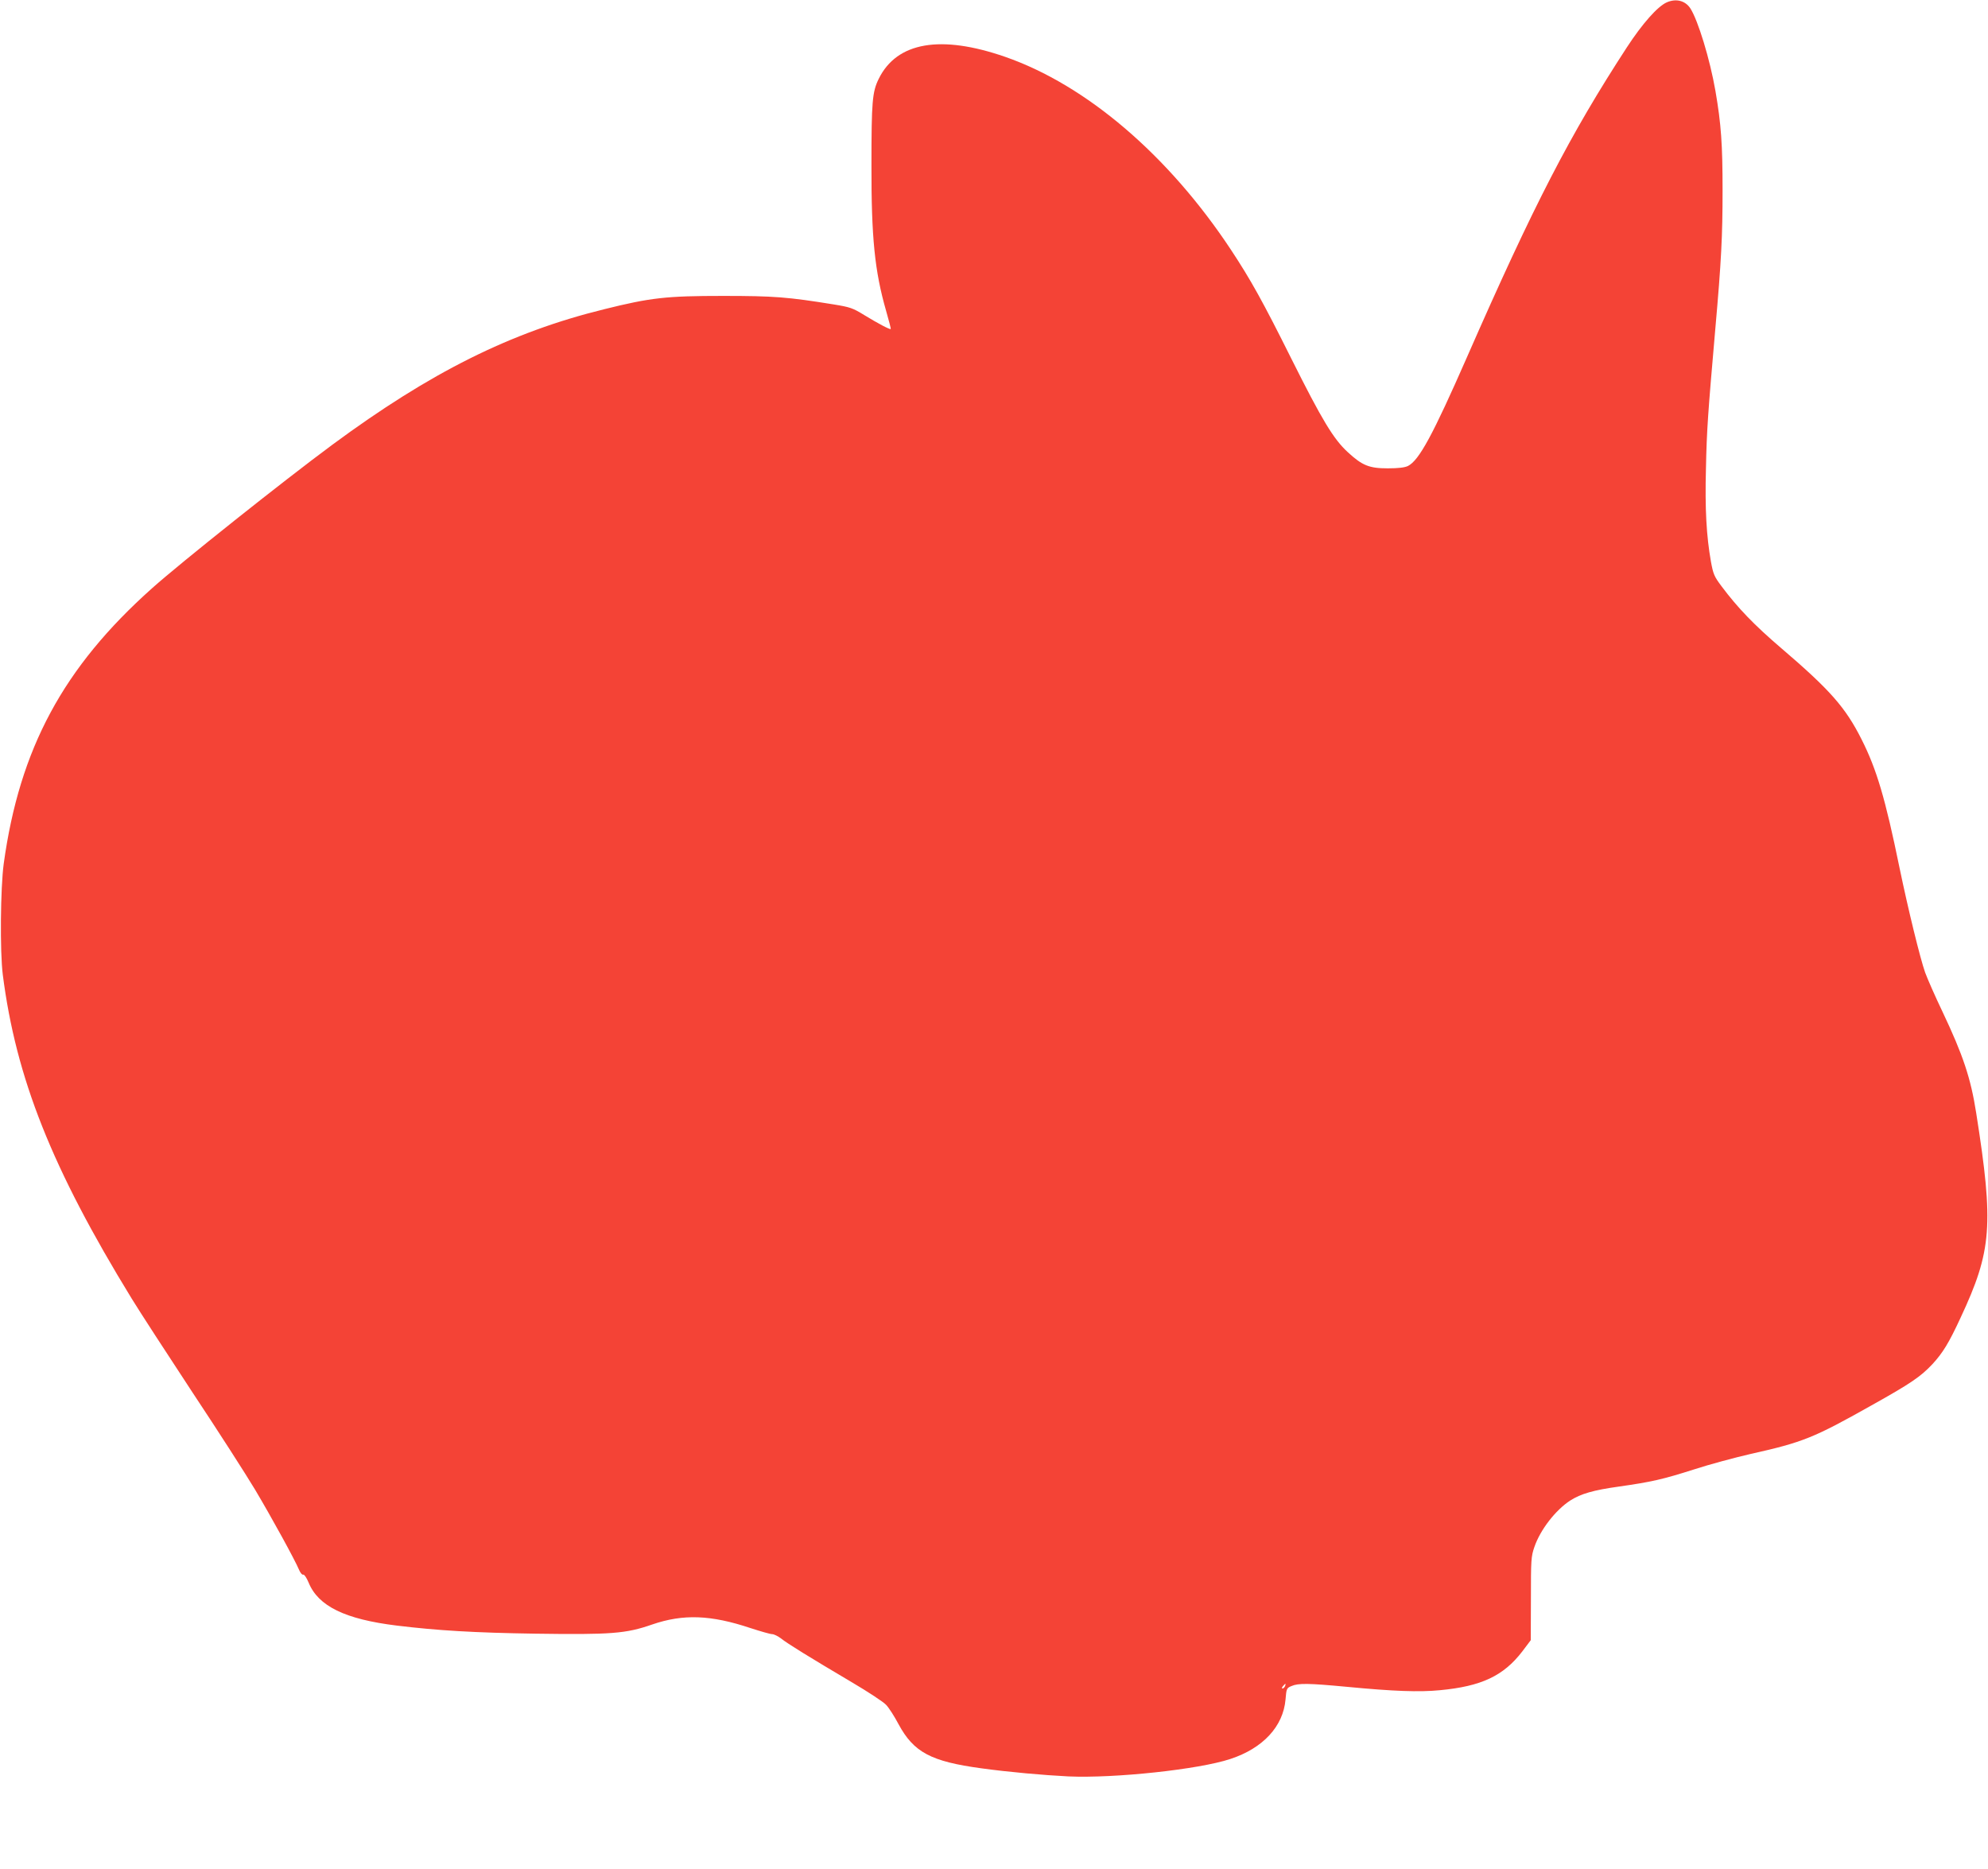 <?xml version="1.0" standalone="no"?>
<!DOCTYPE svg PUBLIC "-//W3C//DTD SVG 20010904//EN"
 "http://www.w3.org/TR/2001/REC-SVG-20010904/DTD/svg10.dtd">
<svg version="1.0" xmlns="http://www.w3.org/2000/svg"
 width="1280pt" height="1203pt" viewBox="0 0 1280 1203"
 preserveAspectRatio="xMidYMid meet">
<g transform="translate(0,1203) scale(0.1,-0.1)"
fill="#f44336" stroke="none">
<path d="M10732 12015 c-59 -26 -157 -136 -258 -291 -364 -559 -598 -1011
-1029 -1994 -220 -501 -308 -664 -380 -700 -21 -10 -62 -15 -130 -15 -119 0
-164 18 -257 104 -92 84 -167 209 -363 601 -184 369 -262 509 -388 700 -403
610 -932 1062 -1455 1244 -415 144 -697 96 -814 -141 -42 -85 -47 -148 -47
-558 -1 -464 21 -681 94 -935 18 -63 32 -116 30 -118 -5 -5 -81 35 -171 90
-73 45 -91 51 -195 68 -297 48 -384 55 -714 55 -364 0 -465 -11 -766 -86 -602
-148 -1118 -406 -1749 -872 -318 -235 -980 -762 -1161 -924 -572 -510 -853
-1033 -955 -1773 -21 -155 -25 -566 -6 -715 85 -665 316 -1247 830 -2085 52
-85 229 -357 392 -605 164 -247 345 -529 403 -626 107 -180 257 -453 283 -516
8 -19 20 -33 27 -30 6 2 21 -20 34 -51 62 -152 234 -236 568 -277 263 -32 500
-46 890 -52 489 -7 585 0 754 59 201 69 378 62 633 -23 65 -21 127 -39 139
-39 12 0 38 -13 58 -28 41 -33 182 -120 456 -282 105 -62 204 -127 220 -145
17 -17 53 -73 80 -124 98 -182 209 -241 535 -285 174 -24 399 -44 560 -52 298
-13 839 45 1041 112 211 69 341 210 356 383 6 71 7 74 39 87 44 19 109 18 354
-5 302 -29 469 -35 601 -22 267 25 409 92 530 249 l55 73 1 267 c0 249 1 271
22 332 38 112 137 239 231 300 69 44 149 67 314 90 210 30 281 46 482 110 101
33 266 77 366 100 336 75 407 104 775 311 258 144 320 187 396 268 66 72 105
135 180 297 202 432 215 596 101 1319 -35 224 -84 371 -217 652 -47 98 -97
212 -112 253 -32 91 -109 405 -165 675 -91 444 -147 633 -244 825 -103 205
-202 318 -518 588 -174 149 -279 258 -383 397 -48 64 -54 78 -69 160 -29 164
-39 339 -32 600 5 249 13 354 60 895 39 439 47 603 47 895 0 294 -9 426 -46
640 -35 202 -112 455 -162 532 -33 49 -91 64 -151 38z m-2458 -10840 c-4 -8
-11 -15 -16 -15 -6 0 -5 6 2 15 7 8 14 15 16 15 2 0 1 -7 -2 -15z"/>
</g>
</svg>
